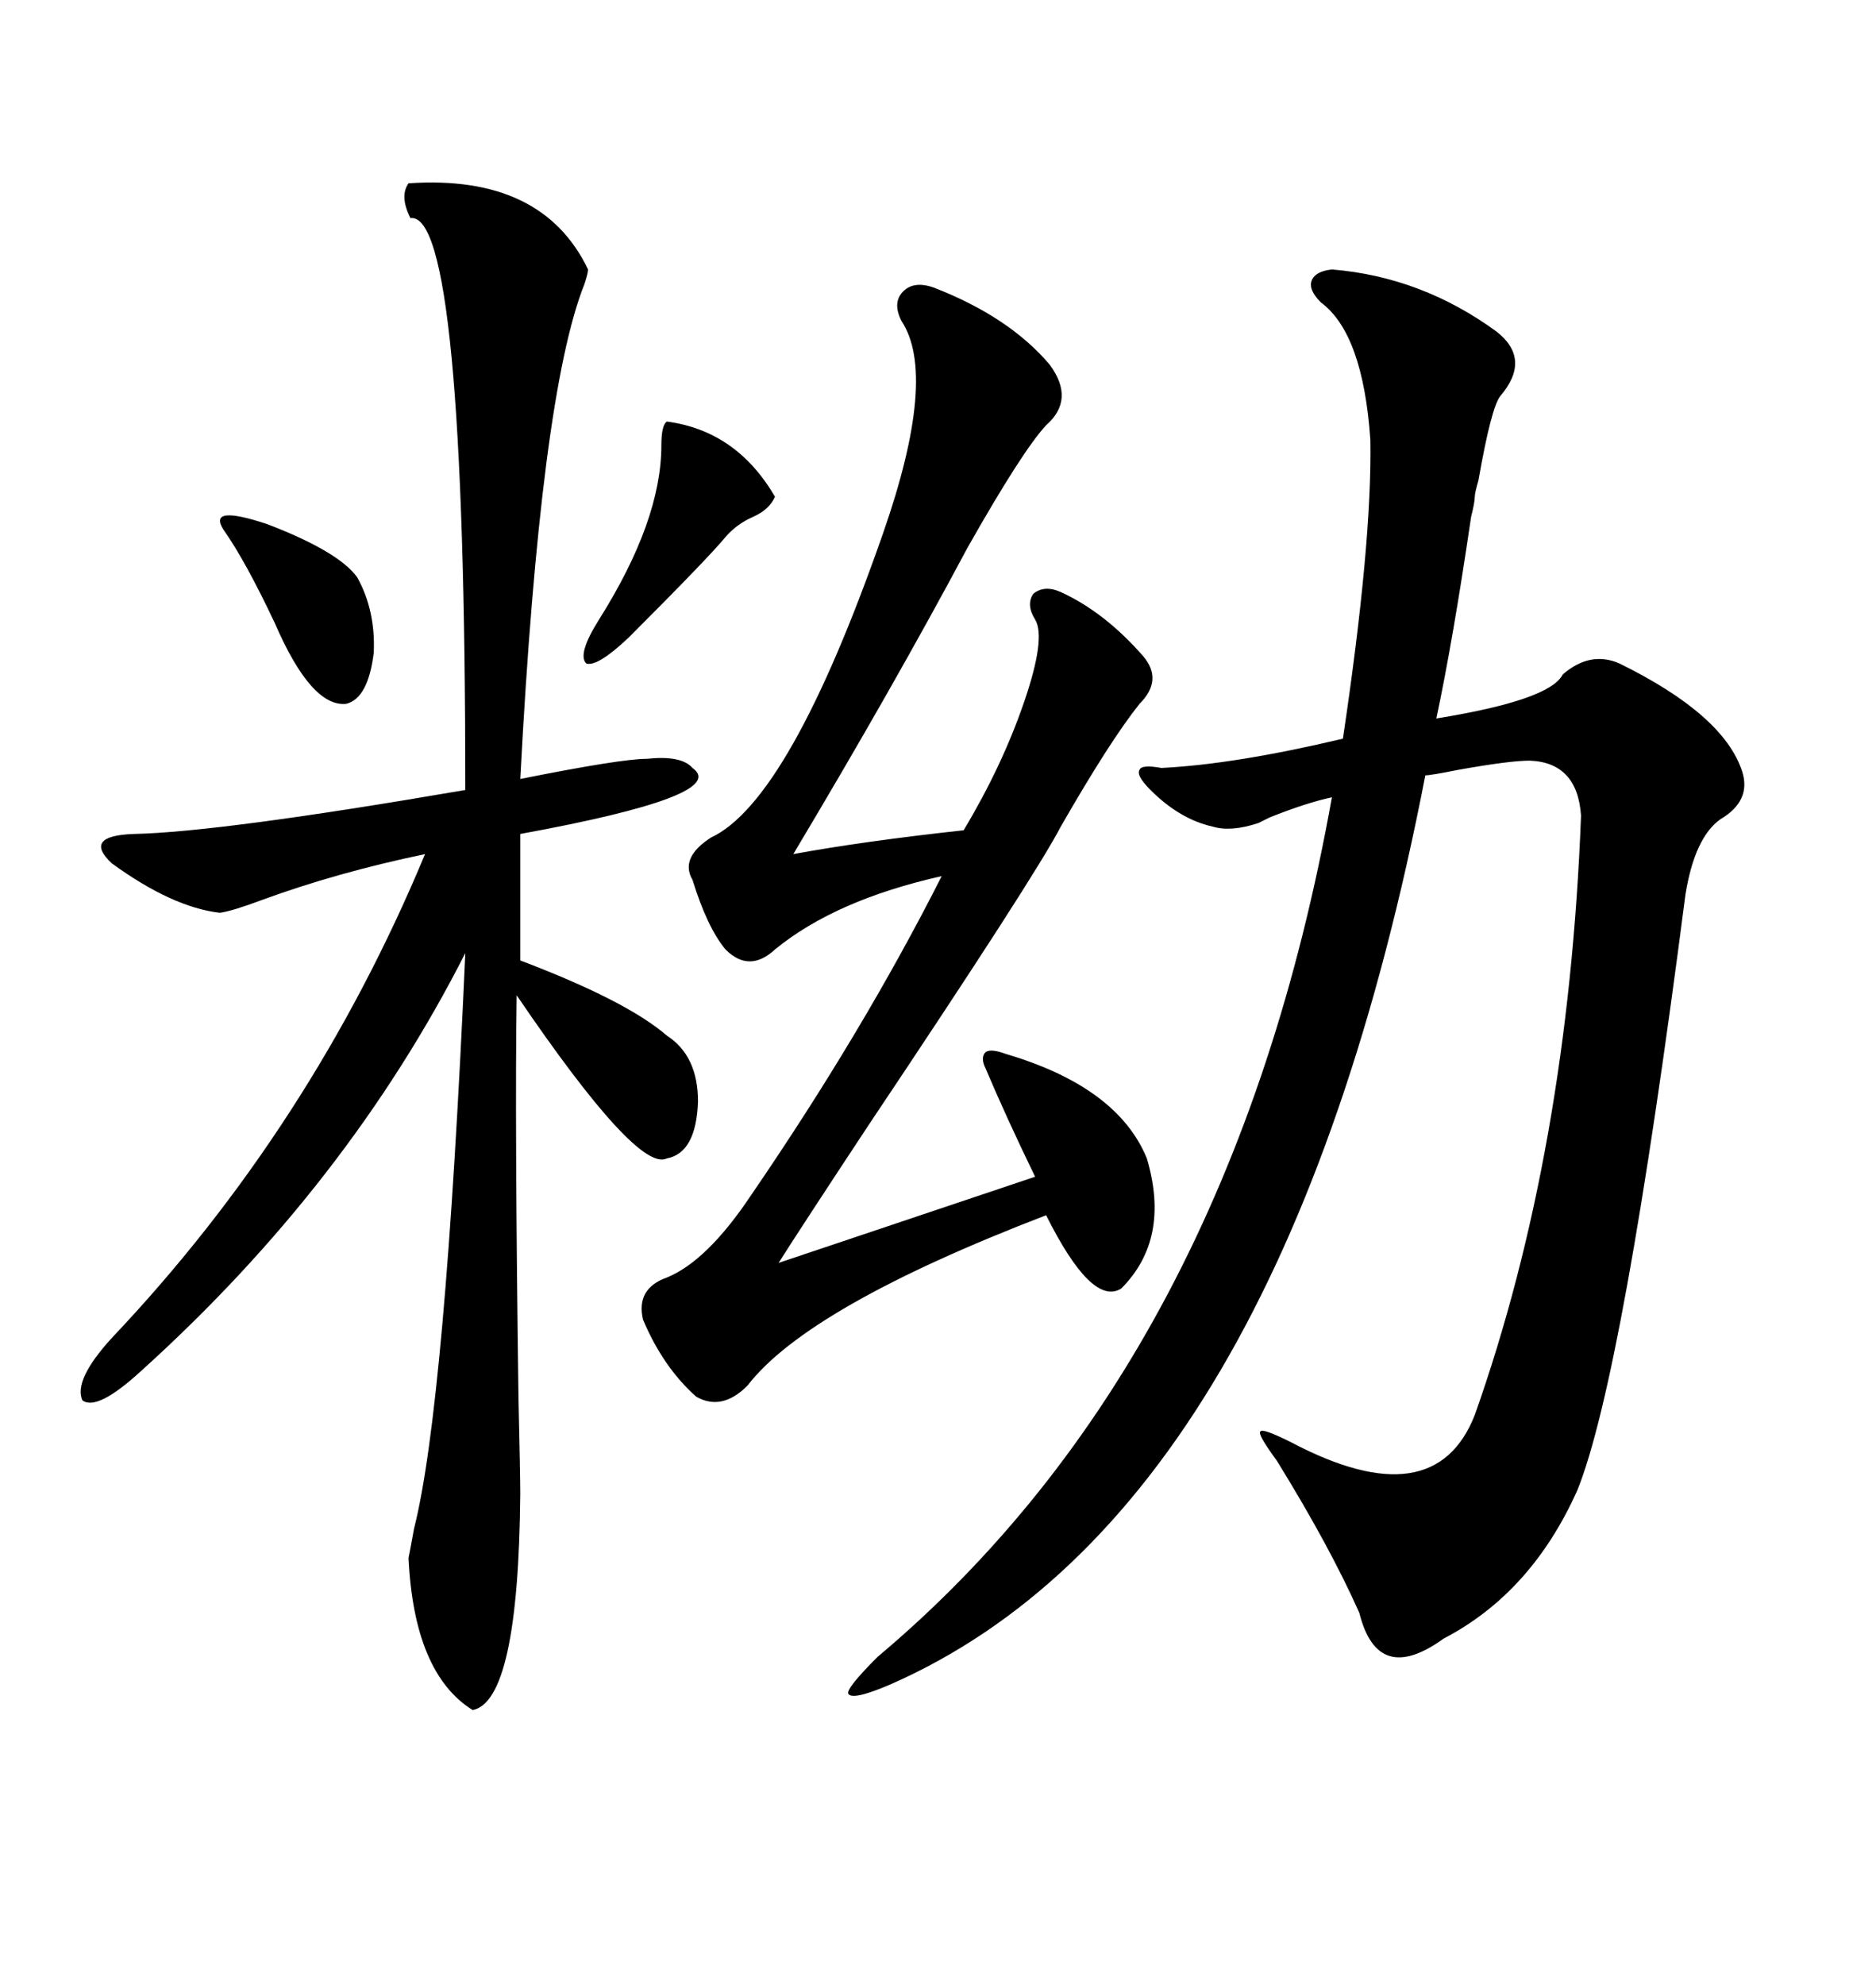 <svg xmlns="http://www.w3.org/2000/svg" xmlns:xlink="http://www.w3.org/1999/xlink" width="300" height="317.285"><path d="M212.99 43.07L212.99 43.07Q227.34 44.24 239.36 53.03L239.36 53.03Q244.92 57.42 239.94 63.28L239.94 63.28Q238.48 65.04 236.43 76.76L236.43 76.76Q235.84 78.81 235.84 79.39L235.84 79.39Q235.84 80.27 235.25 82.62L235.25 82.62Q232.32 102.54 229.69 114.84L229.69 114.84Q247.85 111.91 249.90 107.81L249.90 107.81Q254.30 104.00 258.98 106.05L258.98 106.05Q275.68 114.26 278.61 123.34L278.61 123.34Q280.08 128.03 275.10 130.96L275.10 130.96Q271.00 133.89 269.53 142.97L269.53 142.97Q259.57 220.02 252.25 238.18L252.25 238.18Q244.92 254.59 230.86 261.91L230.86 261.91Q220.31 269.53 217.38 257.81L217.38 257.81Q212.70 247.27 204.20 233.50L204.20 233.50Q200.98 229.10 201.56 228.81L201.56 228.81Q201.86 228.22 206.54 230.57L206.54 230.57Q229.39 242.58 235.84 226.17L235.84 226.17Q250.78 183.98 252.83 130.37L252.83 130.37Q252.25 121.88 244.63 121.58L244.63 121.58Q241.41 121.58 233.20 123.05L233.20 123.05Q228.81 123.93 227.93 123.93L227.93 123.93Q205.08 241.70 142.38 269.24L142.38 269.24Q136.23 271.88 135.64 270.70L135.64 270.70Q135.35 269.82 140.33 264.84L140.33 264.84Q196.88 217.38 212.99 127.44L212.99 127.44Q208.89 128.32 203.03 130.66L203.03 130.66Q201.86 131.25 201.27 131.54L201.27 131.54Q196.88 133.01 193.95 132.13L193.95 132.13Q188.67 130.96 183.98 126.27L183.98 126.27Q181.64 123.93 182.23 123.05L182.23 123.05Q182.52 122.17 185.74 122.75L185.74 122.75Q197.46 122.17 214.75 118.07L214.75 118.07Q219.43 86.72 219.14 70.31L219.14 70.31Q217.97 53.32 211.23 48.34L211.23 48.34Q209.18 46.29 209.77 44.82L209.77 44.82Q210.35 43.36 212.99 43.07ZM65.33 29.30L65.33 29.30Q86.72 27.83 94.04 43.07L94.04 43.07Q94.04 43.65 93.46 45.41L93.46 45.41Q86.43 62.99 83.20 124.51L83.20 124.51Q99.32 121.29 103.42 121.29L103.42 121.29Q108.98 120.70 110.74 122.75L110.74 122.75Q116.89 127.15 83.20 133.30L83.20 133.30L83.20 153.52Q100.20 159.96 106.64 165.53L106.64 165.53Q111.62 168.75 111.62 176.07L111.62 176.07Q111.33 184.28 106.64 185.16L106.64 185.16Q101.95 187.50 82.62 159.08L82.62 159.08Q82.32 179.59 82.91 223.24L82.91 223.24Q83.20 235.84 83.20 238.77L83.20 238.77Q82.91 271.88 75.59 273.34L75.59 273.34Q66.21 267.48 65.33 249.02L65.33 249.02Q65.63 247.56 66.21 244.34L66.21 244.34Q71.19 224.71 74.41 152.34L74.41 152.34Q55.66 189.26 22.56 219.14L22.56 219.14Q15.53 225.59 13.18 223.83L13.18 223.83Q11.72 220.61 17.87 213.87L17.87 213.87Q49.80 180.18 67.97 136.52L67.97 136.52Q53.91 139.45 41.89 143.85L41.89 143.85Q37.21 145.61 35.16 145.90L35.16 145.90Q27.54 145.02 17.87 137.99L17.87 137.99Q13.18 133.59 21.39 133.30L21.39 133.30Q35.16 133.01 74.41 126.27L74.41 126.27Q74.41 33.69 65.63 34.86L65.63 34.86Q63.87 31.35 65.33 29.30ZM149.41 46.00L149.41 46.00Q161.43 50.68 167.87 58.30L167.87 58.30Q171.97 63.87 167.29 67.97L167.29 67.97Q163.48 72.07 154.69 87.60L154.69 87.60Q142.97 109.57 126.86 136.52L126.86 136.52Q137.99 134.47 154.10 132.71L154.10 132.71Q160.25 122.46 163.77 112.21L163.77 112.21Q167.29 101.95 165.53 99.02L165.53 99.02Q164.06 96.68 165.23 94.92L165.23 94.92Q166.99 93.46 169.63 94.63L169.63 94.63Q176.66 97.85 182.81 104.88L182.81 104.88Q186.04 108.69 182.23 112.50L182.23 112.50Q177.54 118.36 169.63 132.13L169.63 132.13Q165.53 140.04 138.87 179.88L138.87 179.88Q128.03 196.29 124.51 201.86L124.51 201.86L165.53 188.09Q160.84 178.42 157.62 170.80L157.62 170.80Q156.74 169.04 157.62 168.16L157.62 168.16Q158.50 167.58 160.84 168.46L160.84 168.46Q178.71 173.73 183.40 185.16L183.40 185.16Q187.21 198.05 179.30 205.96L179.30 205.96Q174.61 208.89 167.29 194.24L167.29 194.24Q129.20 208.89 119.53 221.48L119.53 221.48Q115.43 225.59 111.33 223.24L111.33 223.24Q106.05 218.55 102.83 210.94L102.83 210.94Q101.66 205.96 106.64 204.20L106.64 204.20Q113.09 201.56 120.12 191.02L120.12 191.02Q137.99 164.94 150.59 140.04L150.59 140.04Q133.59 143.85 123.93 151.76L123.93 151.76Q119.82 155.57 116.02 151.76L116.02 151.76Q113.09 148.24 110.74 140.63L110.74 140.63Q108.69 137.11 113.67 133.89L113.67 133.89Q126.27 128.03 141.21 85.25L141.21 85.25Q150 60.06 144.14 51.27L144.14 51.27Q142.68 48.34 144.43 46.58L144.43 46.58Q146.19 44.82 149.41 46.00ZM106.64 67.38L106.64 67.38Q117.77 68.85 123.93 79.39L123.93 79.39Q123.05 81.45 120.41 82.62L120.41 82.62Q117.77 83.79 116.02 85.84L116.02 85.84Q113.09 89.36 100.49 101.95L100.49 101.95Q95.51 106.64 93.75 106.05L93.75 106.05Q92.29 104.59 95.80 99.02L95.80 99.02Q105.76 83.20 105.76 71.19L105.76 71.19Q105.76 67.97 106.64 67.38ZM35.74 84.67L35.74 84.67Q33.11 80.57 42.77 83.79L42.77 83.79Q54.20 88.18 57.13 92.29L57.13 92.29Q60.06 97.56 59.77 104.30L59.77 104.30Q58.89 111.62 55.37 112.50L55.37 112.50Q49.80 113.09 43.95 99.61L43.95 99.61Q39.26 89.65 35.74 84.67Z"/></svg>
